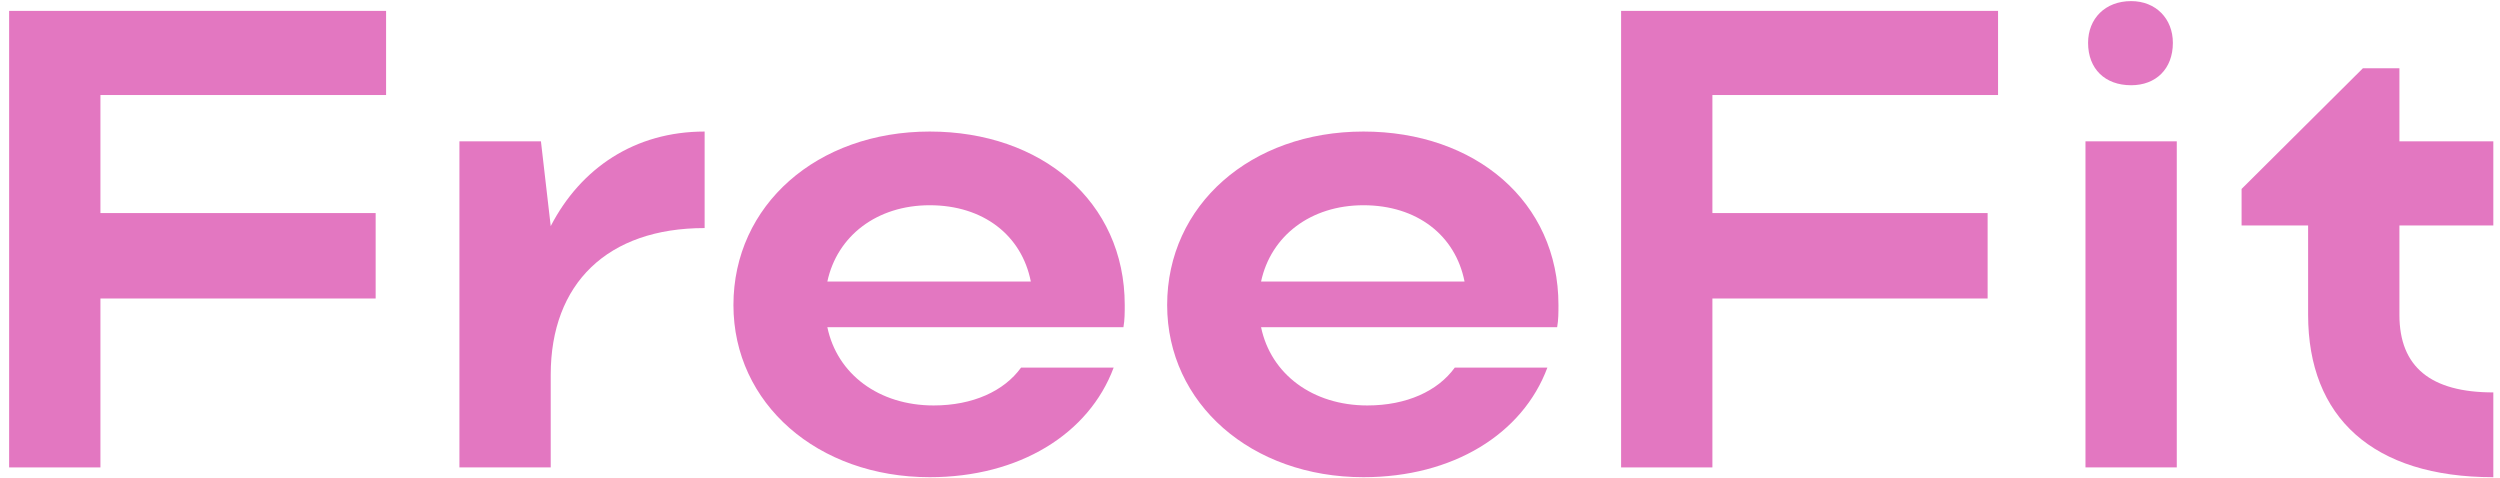 <?xml version="1.0" encoding="UTF-8"?> <svg xmlns="http://www.w3.org/2000/svg" width="230" height="44" viewBox="0 0 230 44" fill="none"><path d="M0.84 43.002V1.002H35.52V8.742H9.24V19.602H34.56V27.462H9.24V43.002H0.84Z" fill="#E377C1"></path><path d="M64.826 12.102V20.982C55.886 20.982 50.666 26.082 50.666 34.482V43.002H42.266V13.002H49.766L50.666 20.802C53.426 15.462 58.406 12.102 64.826 12.102Z" fill="#E377C1"></path><path d="M103.356 30.102H76.116C77.016 34.422 80.856 37.302 85.896 37.302C89.496 37.302 92.376 35.982 93.936 33.822H102.456C100.176 39.942 93.756 43.902 85.536 43.902C75.216 43.902 67.476 37.122 67.476 28.062C67.476 18.882 75.156 12.102 85.536 12.102C95.796 12.102 103.476 18.522 103.476 28.062C103.476 28.722 103.476 29.442 103.356 30.102ZM76.116 25.902H94.836C93.996 21.642 90.456 18.882 85.536 18.882C80.676 18.882 77.016 21.702 76.116 25.902Z" fill="#E377C1"></path><path d="M143.258 30.102H116.018C116.918 34.422 120.758 37.302 125.798 37.302C129.398 37.302 132.278 35.982 133.838 33.822H142.358C140.078 39.942 133.658 43.902 125.438 43.902C115.118 43.902 107.378 37.122 107.378 28.062C107.378 18.882 115.058 12.102 125.438 12.102C135.698 12.102 143.378 18.522 143.378 28.062C143.378 28.722 143.378 29.442 143.258 30.102ZM116.018 25.902H134.738C133.898 21.642 130.358 18.882 125.438 18.882C120.578 18.882 116.918 21.702 116.018 25.902Z" fill="#E377C1"></path><path d="M149.141 43.002V1.002H183.821V8.742H157.541V19.602H182.861V27.462H157.541V43.002H149.141Z" fill="#E377C1"></path><path d="M192.104 3.942C192.104 1.722 193.664 0.102 196.064 0.102C198.344 0.102 199.904 1.722 199.904 3.942C199.904 6.342 198.344 7.842 196.064 7.842C193.664 7.842 192.104 6.342 192.104 3.942ZM200.264 43.002H191.864V13.002H200.264V43.002Z" fill="#E377C1"></path><path d="M220.746 20.742V28.962C220.746 33.762 223.626 36.102 229.386 36.102V43.902C218.286 43.902 212.346 38.382 212.346 28.962V20.742H206.226V17.382L217.386 6.282H220.746V13.002H229.386V20.742H220.746Z" fill="#E377C1"></path></svg> 